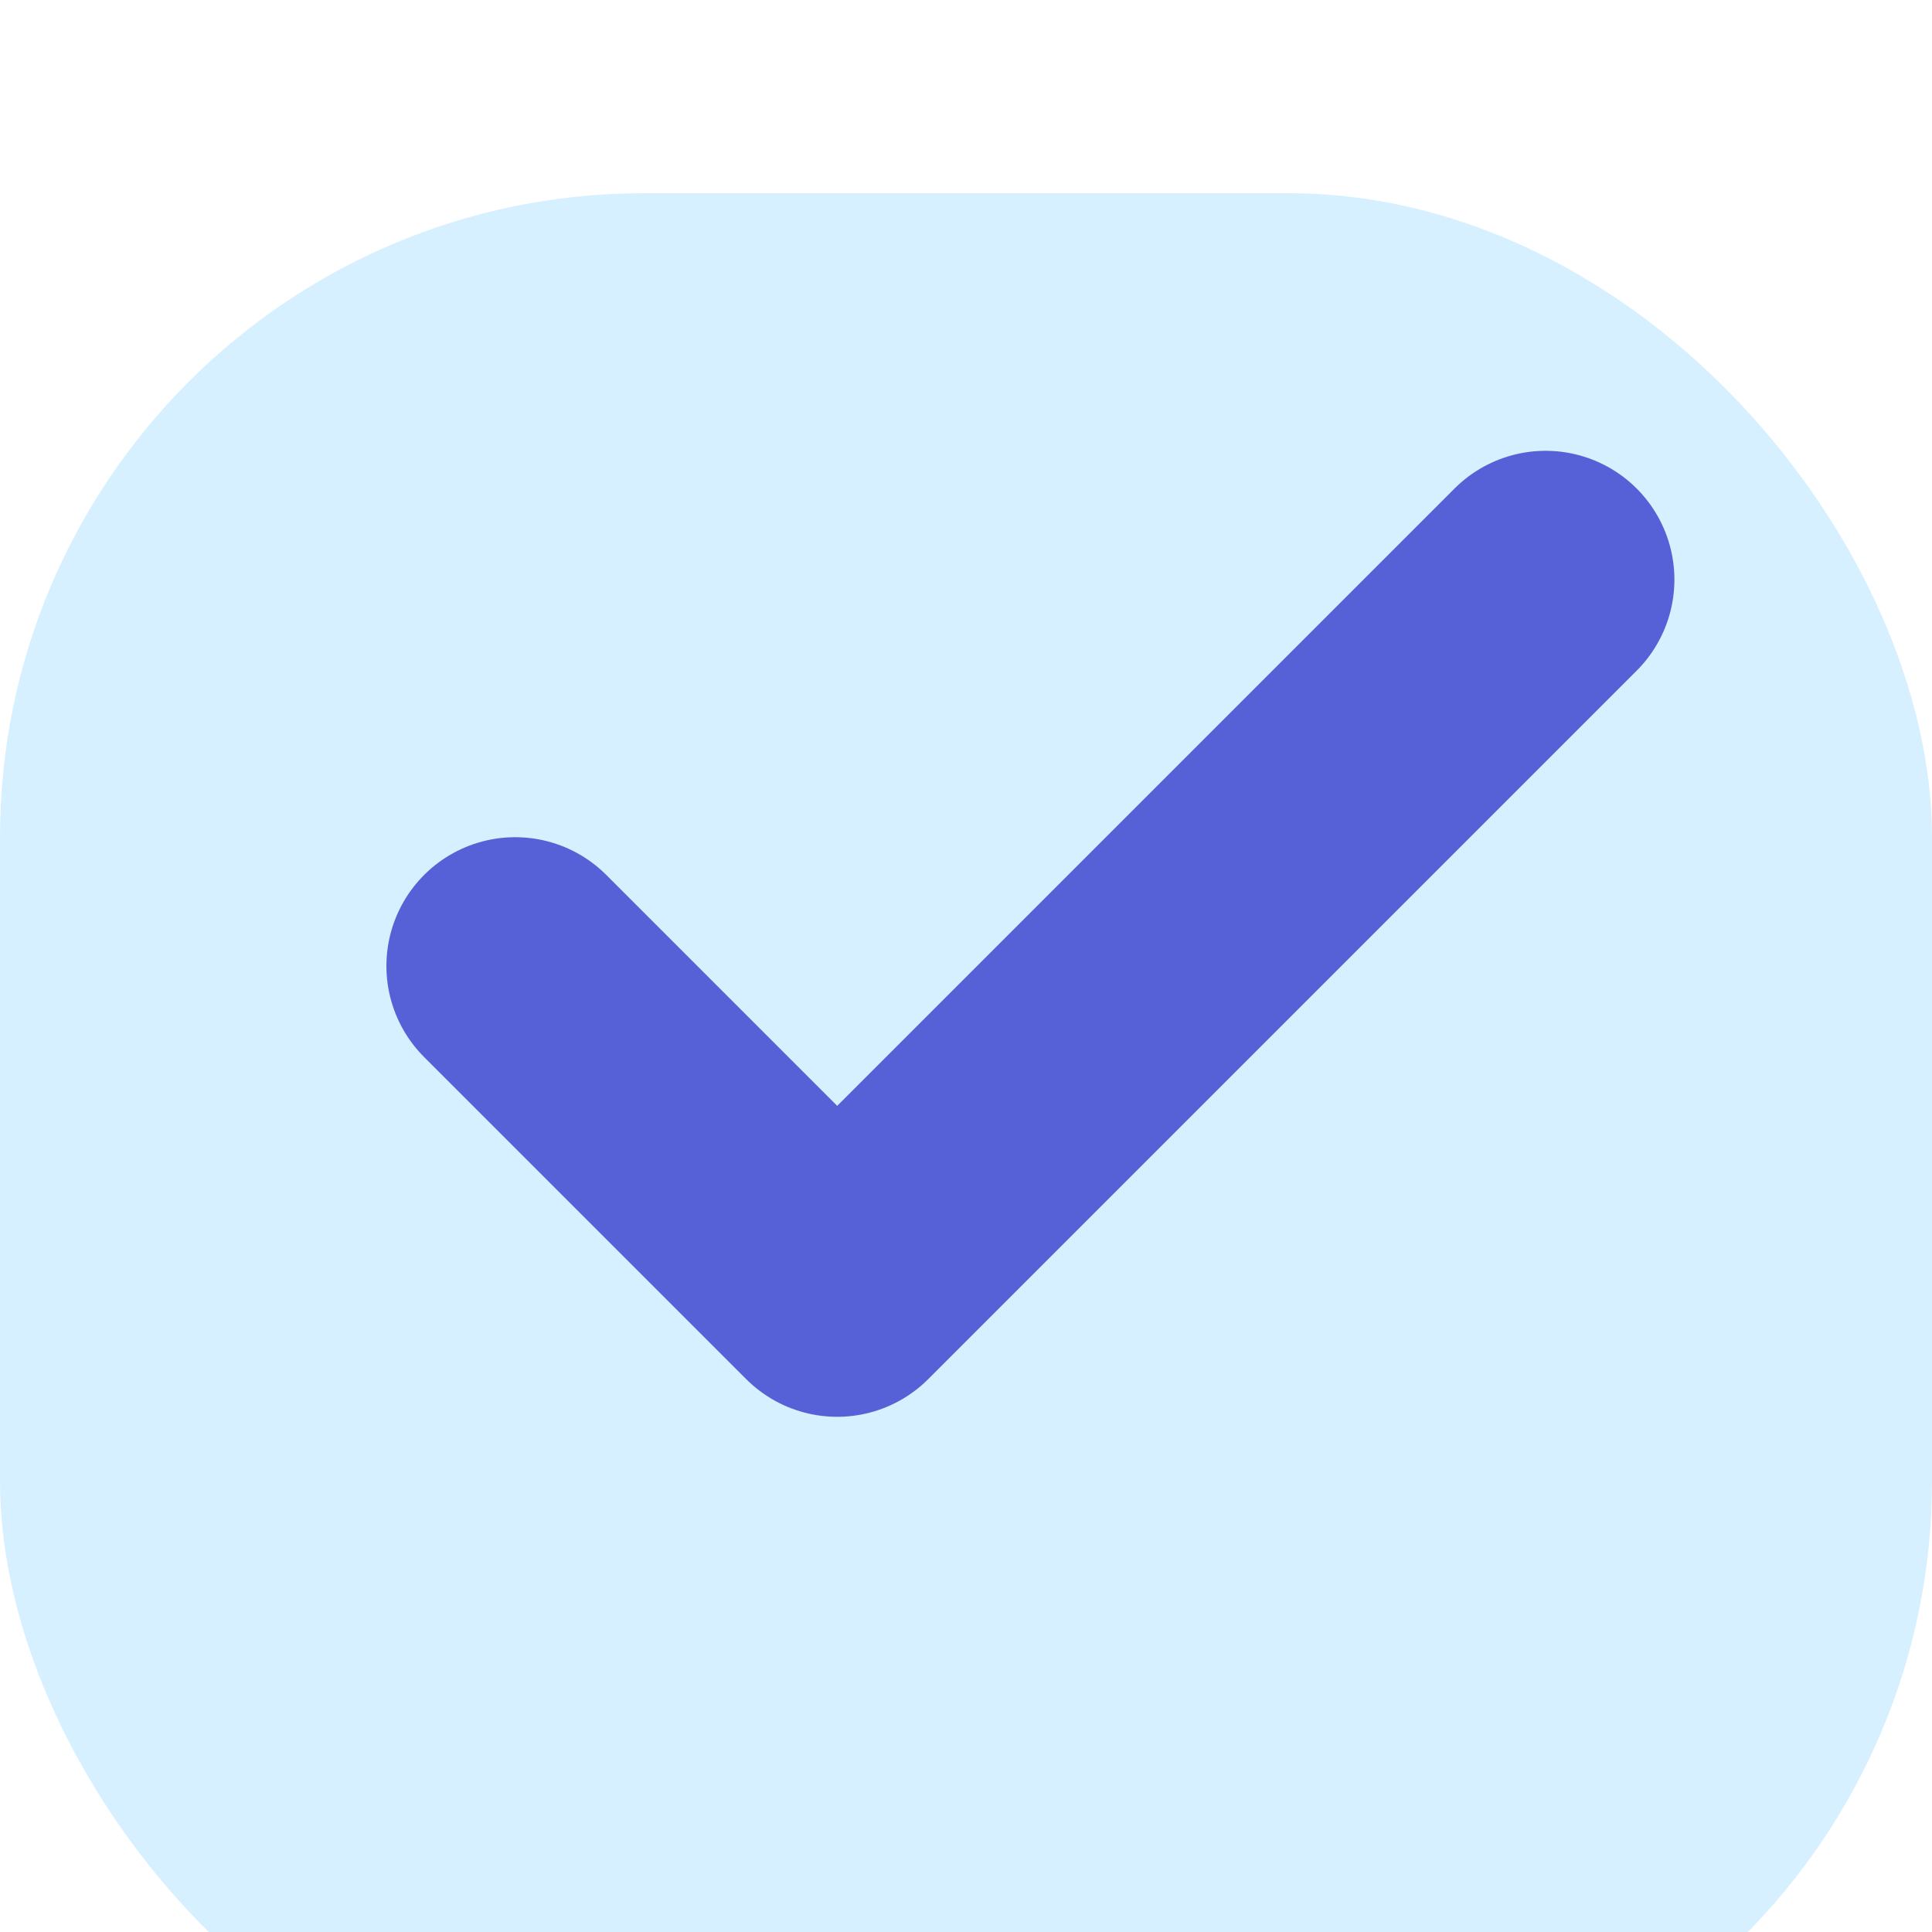 <svg width="30" height="30" viewBox="0 0 30 30" fill="none" xmlns="http://www.w3.org/2000/svg">
<g filter="url(#filter0_i_30_106)">
<rect width="30" height="30" rx="10" fill="#D6F0FF"/>
</g>
<path d="M24 9L13 20L8 15" stroke="#5761D7" stroke-width="4" stroke-linecap="round" stroke-linejoin="round"/>
<defs>
<filter id="filter0_i_30_106" x="0" y="0" width="30" height="33" filterUnits="userSpaceOnUse" color-interpolation-filters="sRGB">
<feFlood flood-opacity="0" result="BackgroundImageFix"/>
<feBlend mode="normal" in="SourceGraphic" in2="BackgroundImageFix" result="shape"/>
<feColorMatrix in="SourceAlpha" type="matrix" values="0 0 0 0 0 0 0 0 0 0 0 0 0 0 0 0 0 0 127 0" result="hardAlpha"/>
<feOffset dy="3"/>
<feGaussianBlur stdDeviation="3"/>
<feComposite in2="hardAlpha" operator="arithmetic" k2="-1" k3="1"/>
<feColorMatrix type="matrix" values="0 0 0 0 0.557 0 0 0 0 0.671 0 0 0 0 0.812 0 0 0 0.3 0"/>
<feBlend mode="normal" in2="shape" result="effect1_innerShadow_30_106"/>
</filter>
</defs>
</svg>
